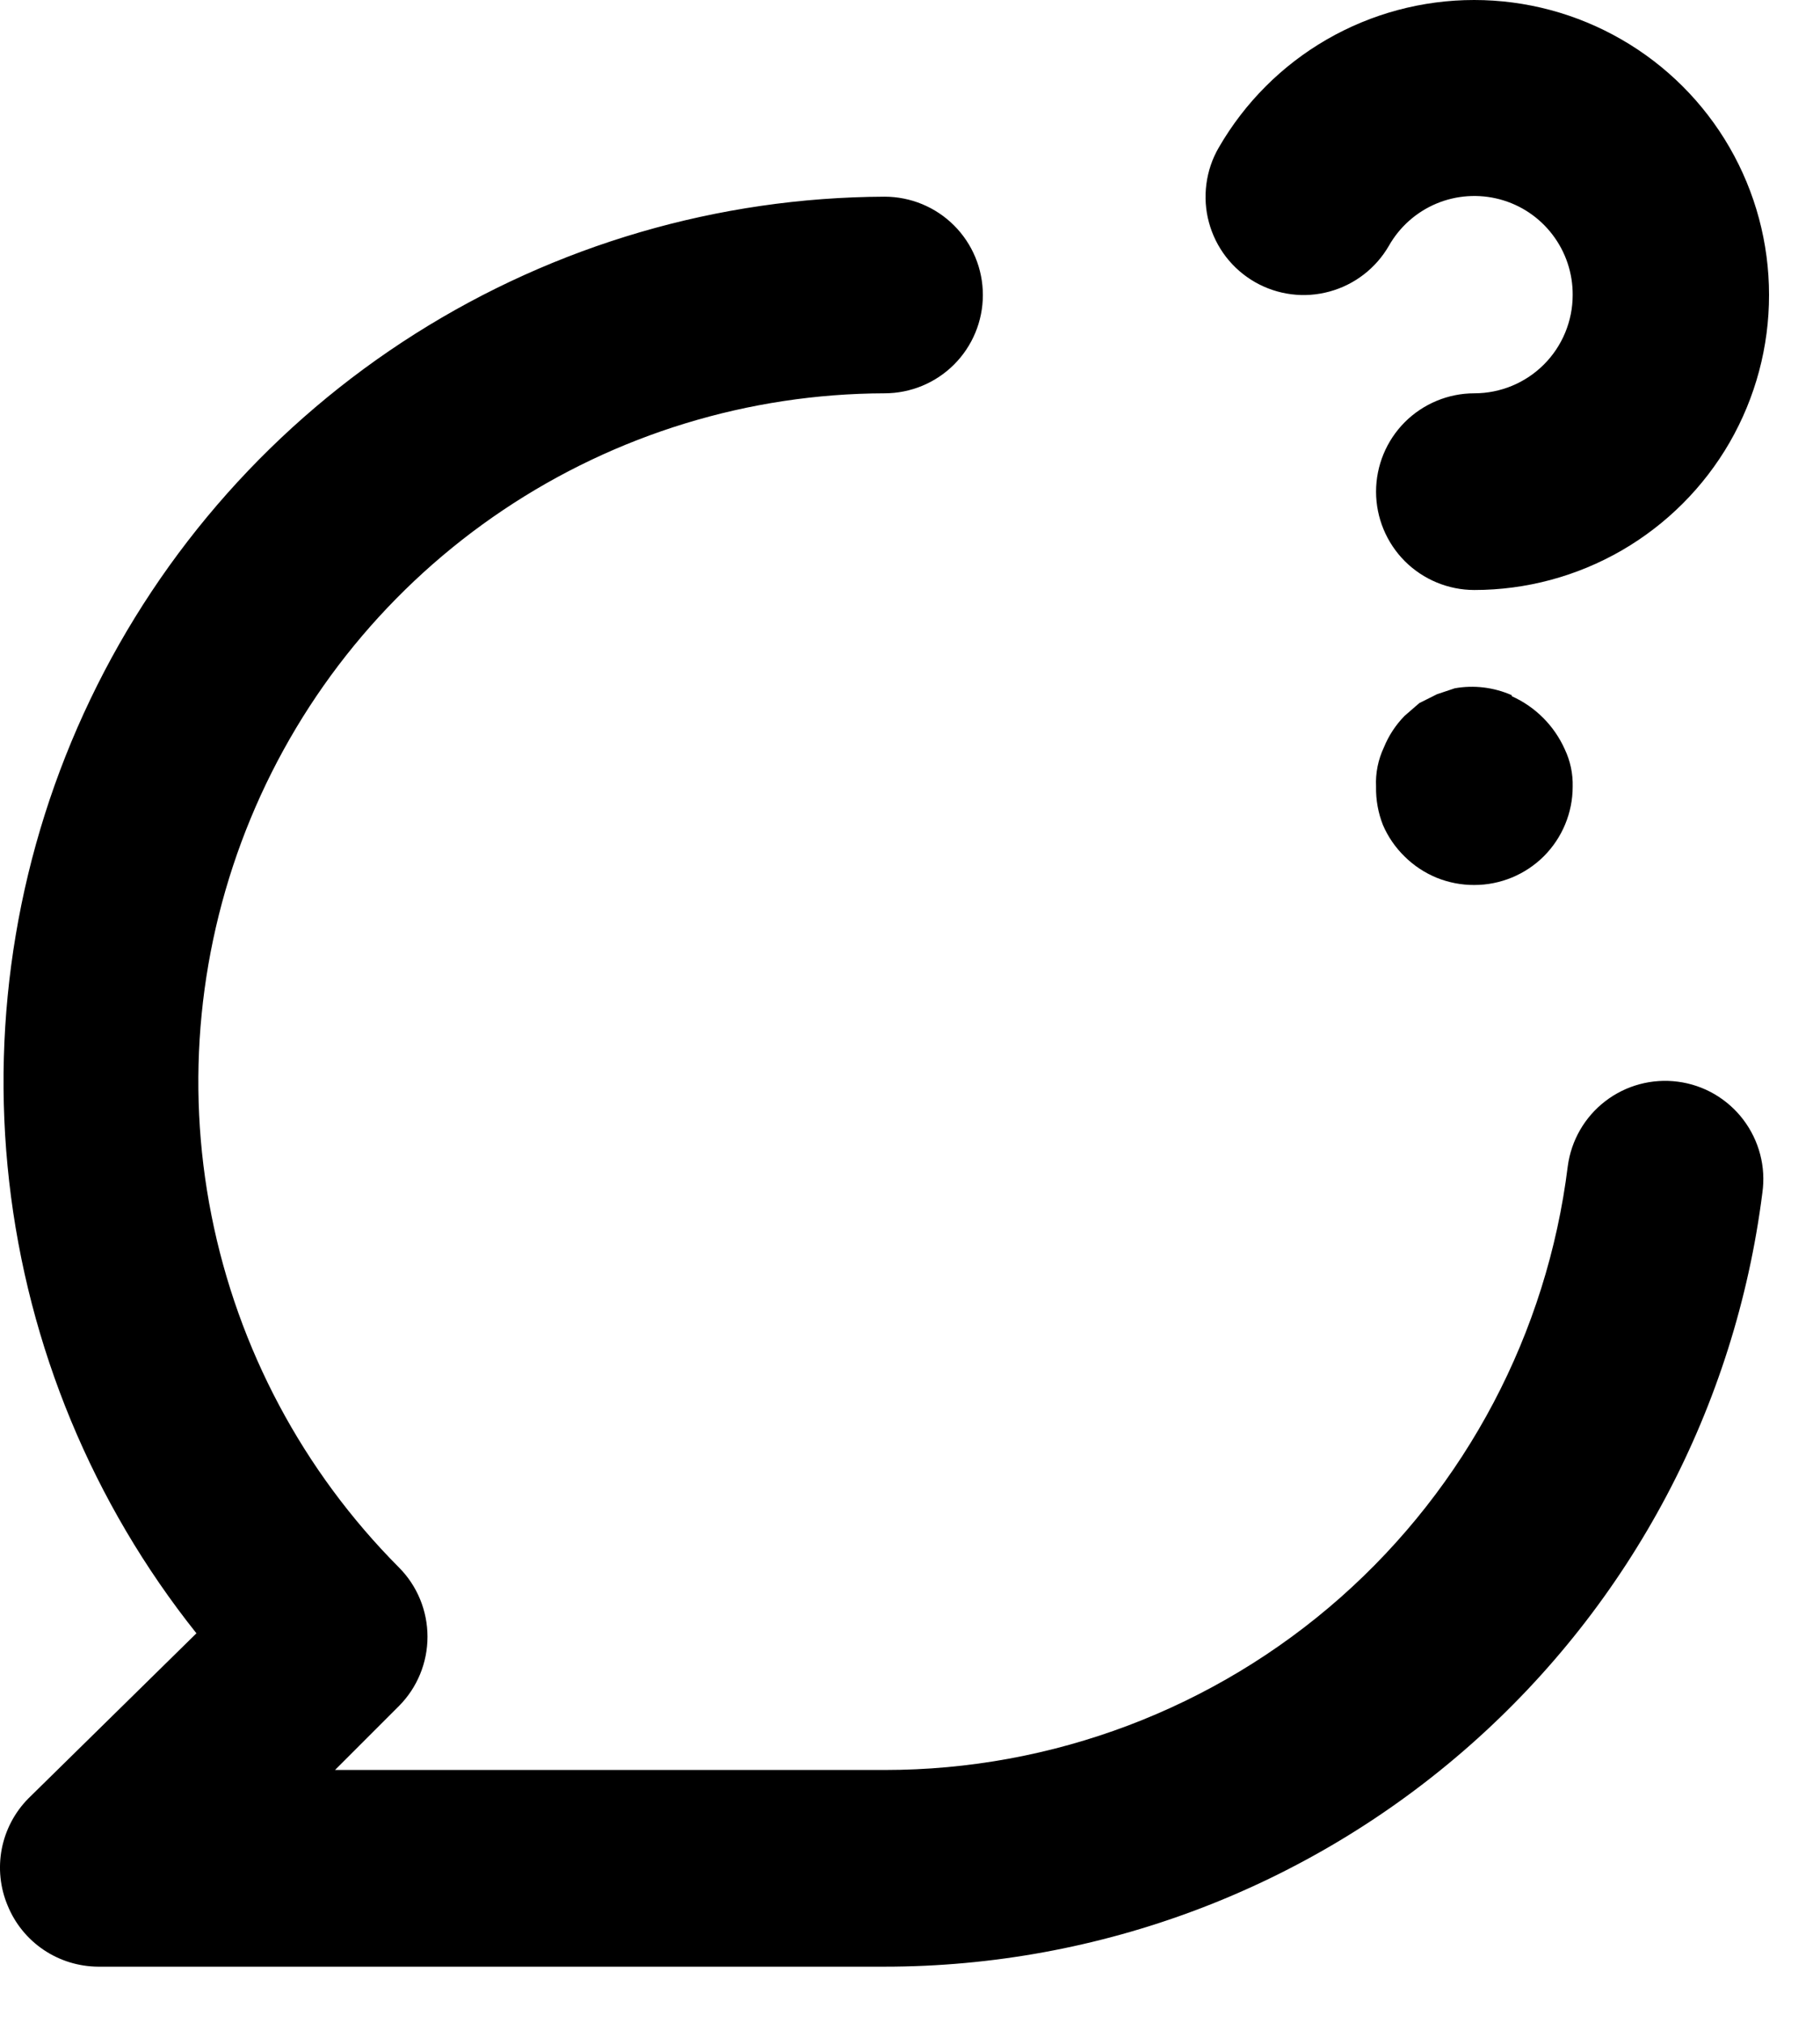 <svg width="27" height="30" viewBox="0 0 27 30" fill="none" xmlns="http://www.w3.org/2000/svg">
<path d="M18.62 4.185C18.955 4.376 19.352 4.426 19.723 4.324C20.095 4.223 20.411 3.979 20.604 3.646C20.763 3.365 21.011 3.145 21.308 3.02C21.606 2.895 21.937 2.873 22.249 2.956C22.561 3.039 22.837 3.224 23.032 3.481C23.228 3.738 23.333 4.052 23.331 4.375C23.331 4.762 23.177 5.133 22.904 5.406C22.63 5.68 22.259 5.833 21.872 5.833C21.486 5.833 21.115 5.987 20.841 6.26C20.568 6.534 20.414 6.905 20.414 7.292C20.414 7.678 20.568 8.049 20.841 8.323C21.115 8.596 21.486 8.75 21.872 8.75C22.64 8.75 23.394 8.547 24.059 8.163C24.724 7.778 25.276 7.226 25.66 6.561C26.043 5.896 26.245 5.141 26.244 4.373C26.244 3.605 26.042 2.851 25.658 2.186C25.274 1.521 24.721 0.969 24.056 0.586C23.391 0.202 22.637 -0 21.869 5.61335e-08C21.101 0 20.347 0.202 19.682 0.586C19.017 0.97 18.465 1.523 18.081 2.188C17.984 2.354 17.922 2.538 17.897 2.729C17.872 2.919 17.884 3.113 17.935 3.299C17.985 3.484 18.071 3.658 18.189 3.811C18.307 3.963 18.453 4.09 18.62 4.185ZM24.891 16.042C24.508 15.992 24.121 16.096 23.815 16.331C23.509 16.566 23.309 16.913 23.258 17.296C22.952 19.768 21.752 22.043 19.886 23.692C18.019 25.341 15.613 26.251 13.122 26.25H4.97L5.918 25.302C6.19 25.029 6.342 24.659 6.342 24.274C6.342 23.889 6.19 23.519 5.918 23.246C4.496 21.818 3.529 20.002 3.137 18.025C2.745 16.049 2.948 14.001 3.718 12.139C4.488 10.277 5.792 8.685 7.466 7.563C9.139 6.441 11.107 5.839 13.122 5.833C13.509 5.833 13.88 5.68 14.154 5.406C14.427 5.133 14.581 4.762 14.581 4.375C14.581 3.988 14.427 3.617 14.154 3.344C13.88 3.07 13.509 2.917 13.122 2.917C10.657 2.927 8.244 3.632 6.16 4.95C4.076 6.268 2.406 8.147 1.341 10.37C0.275 12.594 -0.142 15.073 0.136 17.523C0.414 19.973 1.377 22.295 2.914 24.223L0.42 26.673C0.218 26.878 0.081 27.138 0.026 27.421C-0.028 27.704 0.002 27.997 0.114 28.262C0.223 28.529 0.409 28.757 0.648 28.918C0.887 29.079 1.168 29.165 1.456 29.167H13.122C16.318 29.167 19.404 28.002 21.802 25.888C24.2 23.775 25.744 20.86 26.145 17.69C26.172 17.499 26.161 17.305 26.112 17.119C26.063 16.932 25.978 16.758 25.861 16.604C25.745 16.451 25.599 16.323 25.433 16.226C25.266 16.129 25.082 16.067 24.891 16.042ZM22.427 10.31C22.161 10.193 21.866 10.157 21.581 10.208L21.318 10.296L21.056 10.427L20.837 10.617C20.706 10.751 20.602 10.909 20.531 11.083C20.445 11.265 20.404 11.466 20.414 11.667C20.41 11.861 20.445 12.055 20.516 12.235C20.591 12.41 20.701 12.569 20.837 12.702C20.973 12.837 21.135 12.944 21.312 13.017C21.49 13.089 21.68 13.126 21.872 13.125C22.259 13.125 22.63 12.971 22.904 12.698C23.177 12.424 23.331 12.053 23.331 11.667C23.336 11.475 23.296 11.286 23.214 11.113C23.057 10.762 22.777 10.482 22.427 10.325V10.31Z" fill="black"/>
</svg>
